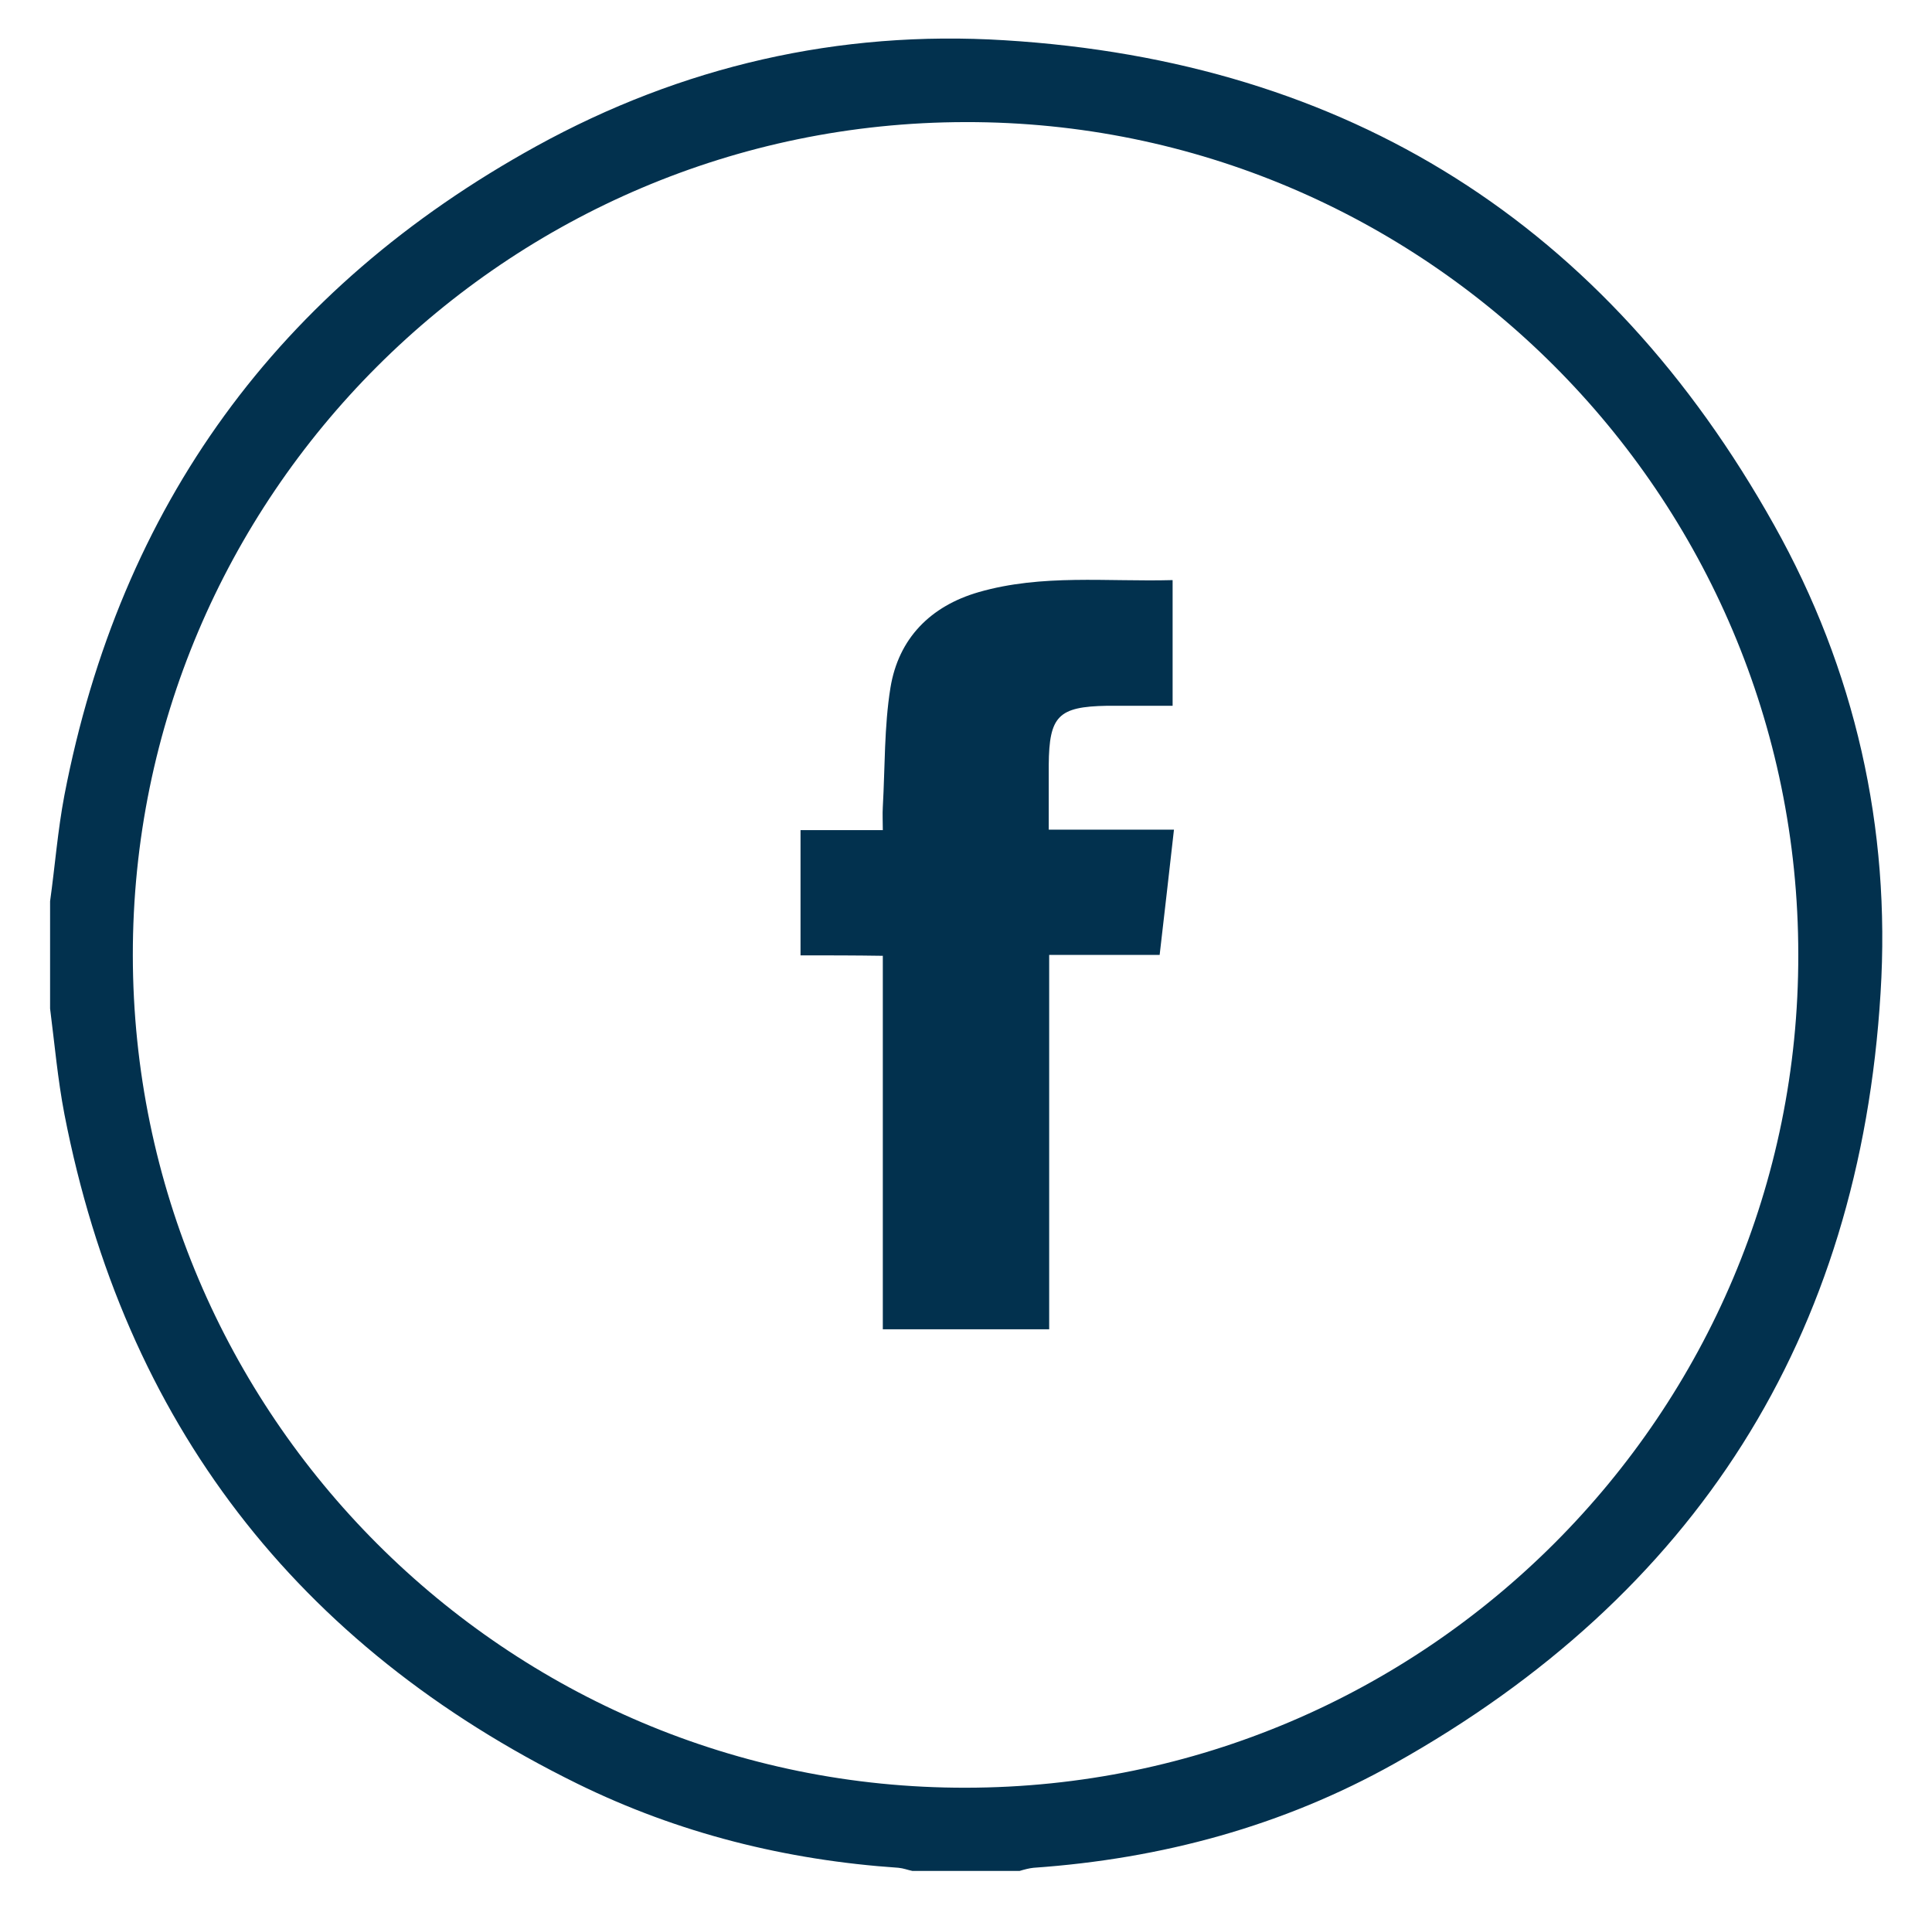<?xml version="1.0" encoding="utf-8"?>
<!-- Generator: Adobe Illustrator 23.0.5, SVG Export Plug-In . SVG Version: 6.00 Build 0)  -->
<svg version="1.1" id="Layer_1" xmlns="http://www.w3.org/2000/svg" xmlns:xlink="http://www.w3.org/1999/xlink" x="0px" y="0px"
	 viewBox="0 0 432 426.9" style="enable-background:new 0 0 432 426.9;" xml:space="preserve">
<style type="text/css">
	.st0 { fill: #02314e; }
</style>
<g>
	<path class="st0" d="M11.2,201.5c1.1-7.9,1.7-15.8,3.2-23.7C26.9,113,62.2,64.5,119.9,32.7c32.5-17.9,67.7-26,104.7-23.7
		c76.9,4.7,134.5,41.2,172.1,108.4c18.1,32.3,26.1,67.7,23.8,104.6c-4.7,77-41.4,134.6-108.7,172.3c-25,14-52.1,21.3-80.7,23.3
		c-1,0.1-2.1,0.4-3.1,0.7c-8,0-16,0-24,0c-1-0.2-2-0.6-3.1-0.7c-25.1-1.7-49.2-7.7-71.8-18.8C66.3,367.9,27.8,318,14.4,249.1
		c-1.5-7.8-2.2-15.8-3.2-23.6C11.2,217.5,11.2,209.5,11.2,201.5z M215.9,27.3C113.2,27.4,29.6,111,29.7,213.6
		c0.1,102.7,83.7,186.3,186.3,186.1c102.7-0.1,186.3-83.7,186.1-186.3C402.1,110.7,318.5,27.1,215.9,27.3z"/>
	<path class="st0" d="M179,213.6c0-9.5,0-18.6,0-28c6.1,0,11.9,0,18.4,0c0-1.9-0.1-3.6,0-5.2c0.5-8.9,0.3-17.9,1.7-26.6
		c1.8-11.1,9-18.3,19.7-21.4c14.2-4.1,28.7-2.3,43.4-2.7c0,9.5,0,18.5,0,28.1c-3.1,0-6.1,0-9.1,0c-1.9,0-3.7,0-5.6,0
		c-10.9,0.2-12.9,2.3-13,13.2c0,4.6,0,9.3,0,14.5c9.3,0,18.4,0,28,0c-1.1,9.6-2.1,18.7-3.2,28c-8.2,0-16.2,0-24.7,0
		c0,28,0,55.8,0,83.7c-12.6,0-24.7,0-37.2,0c0-27.9,0-55.5,0-83.5C191.1,213.6,185.2,213.6,179,213.6z"/>
</g>
</svg>
